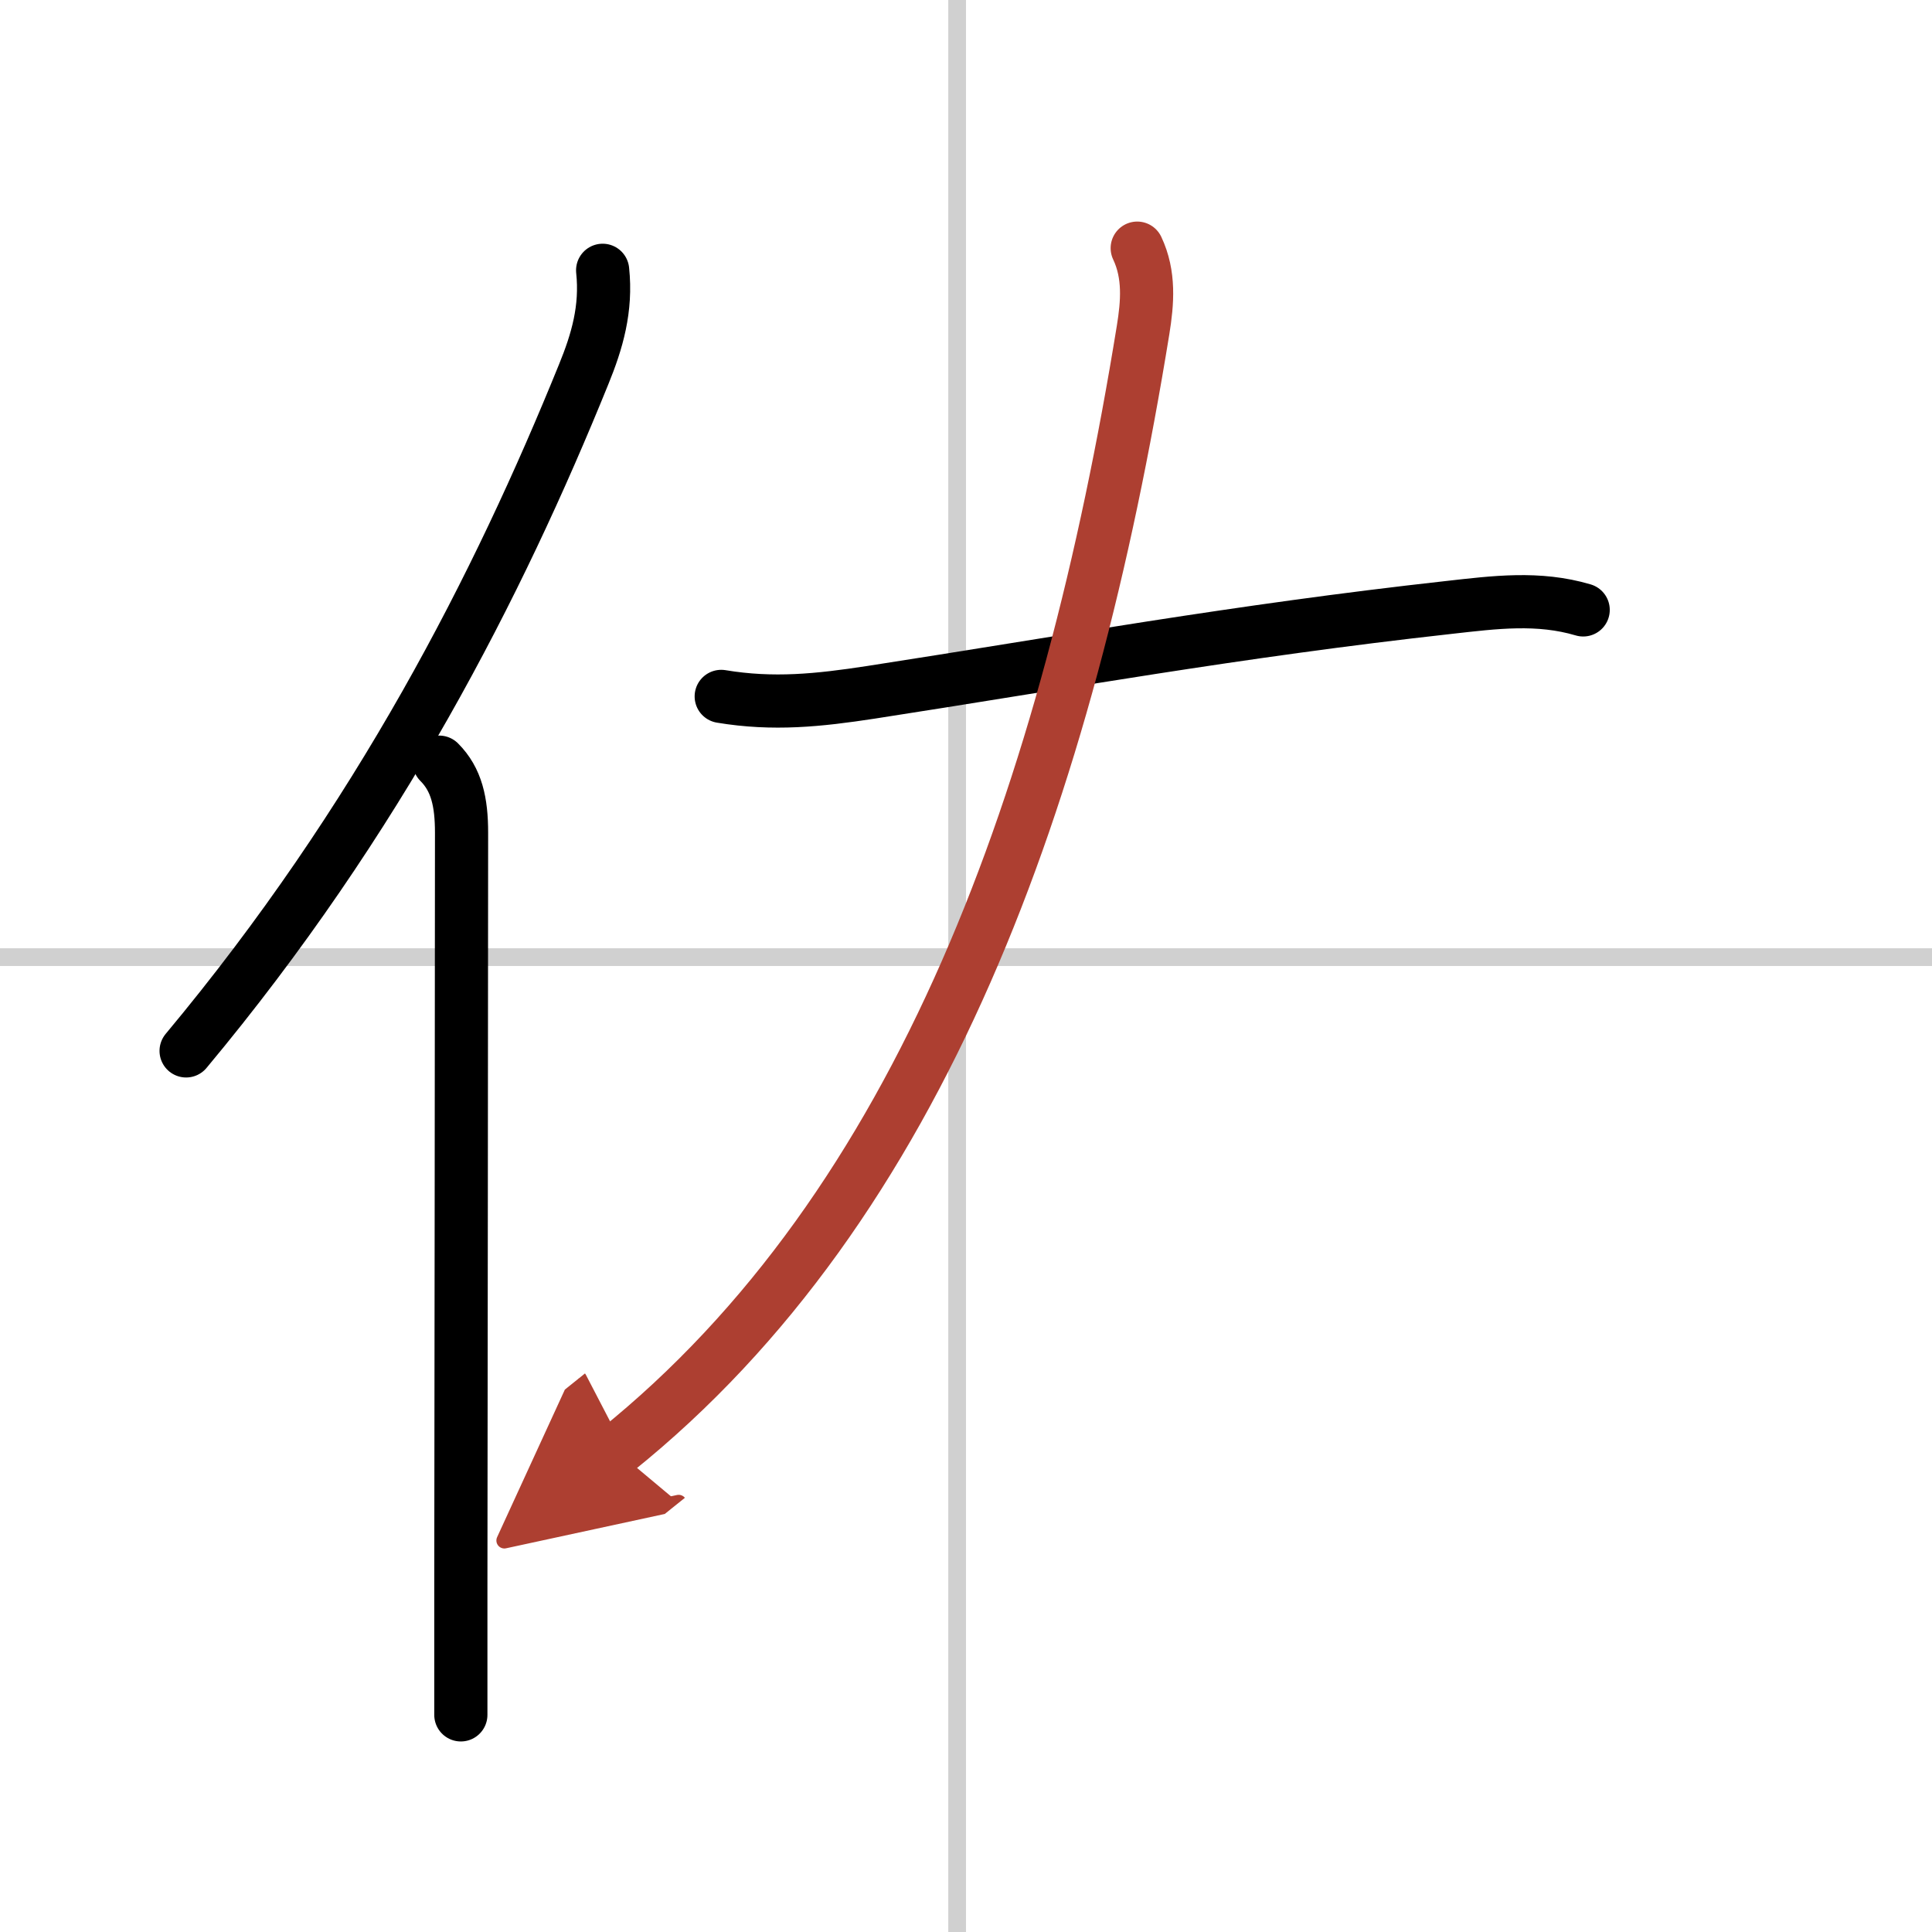 <svg width="400" height="400" viewBox="0 0 109 109" xmlns="http://www.w3.org/2000/svg"><defs><marker id="a" markerWidth="4" orient="auto" refX="1" refY="5" viewBox="0 0 10 10"><polyline points="0 0 10 5 0 10 1 5" fill="#ad3f31" stroke="#ad3f31"/></marker></defs><g fill="none" stroke="#000" stroke-linecap="round" stroke-linejoin="round" stroke-width="3"><rect width="100%" height="100%" fill="#fff" stroke="#fff"/><line x1="54" x2="54" y2="109" stroke="#d0d0d0" stroke-width="1"/><line x2="109" y1="54" y2="54" stroke="#d0d0d0" stroke-width="1"/><path d="m34 15.25c0.23 2.17-0.31 4.01-1.07 5.87-4.81 11.86-11.55 25.13-22.43 38.17"/><path d="m24.78 43c0.98 0.98 1.26 2.25 1.26 3.98 0 10.02-0.03 30.15-0.04 42.52v7.25"/><path d="m40.69 39.29c2.94 0.49 5.5 0.22 8.44-0.23 10.87-1.68 20.55-3.45 32.62-4.79 2.58-0.29 5.04-0.61 7.57 0.14"/><path d="M64.16,14c0.71,1.5,0.58,3.08,0.33,4.62C60.25,44.75,52,68,34.77,81.84" marker-end="url(#a)" stroke="#ad3f31"/></g></svg>
